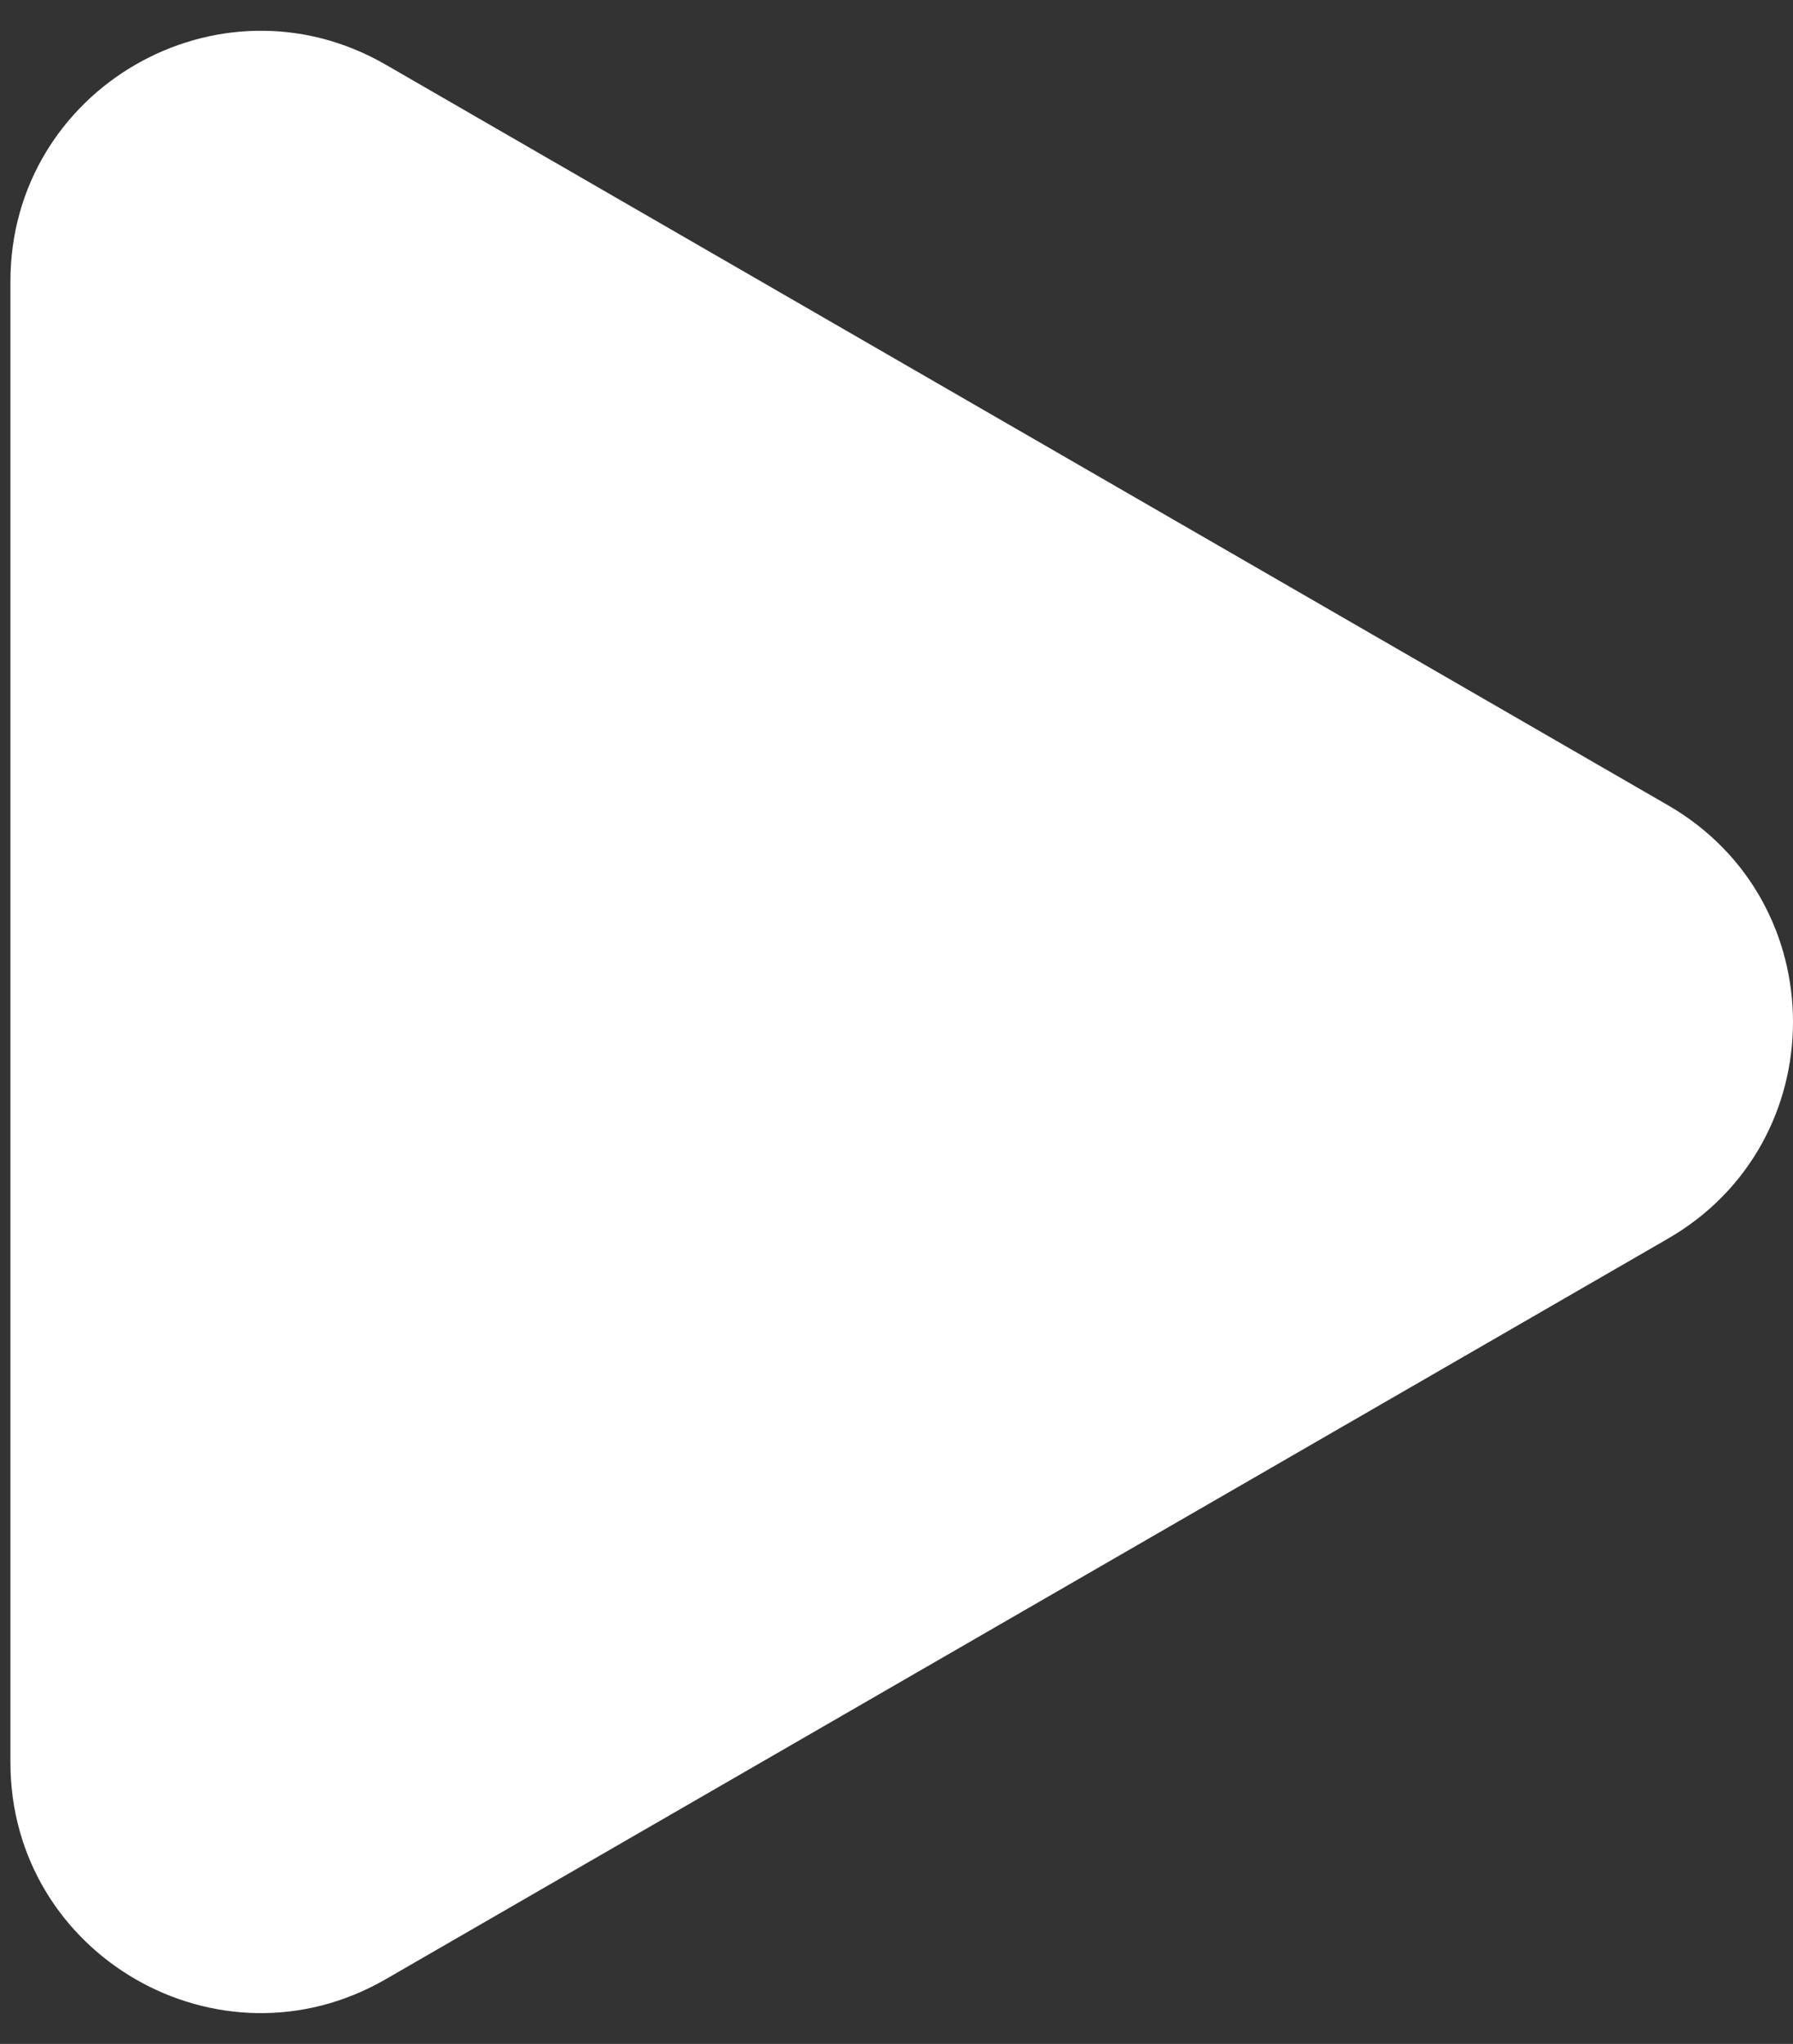 <svg xmlns="http://www.w3.org/2000/svg" fill="none" viewBox="0 0 43 49" height="49" width="43">
<rect x="0" y="0" width="43" height="49" fill="#333333" stroke="none"/>
<path fill="white" d="M40 19.304C44 21.613 44 27.387 40 29.696L9.25 47.45C5.25 49.759 0.25 46.872 0.25 42.254L0.25 6.746C0.25 2.128 5.25 -0.759 9.25 1.55L40 19.304Z"></path>
</svg>
